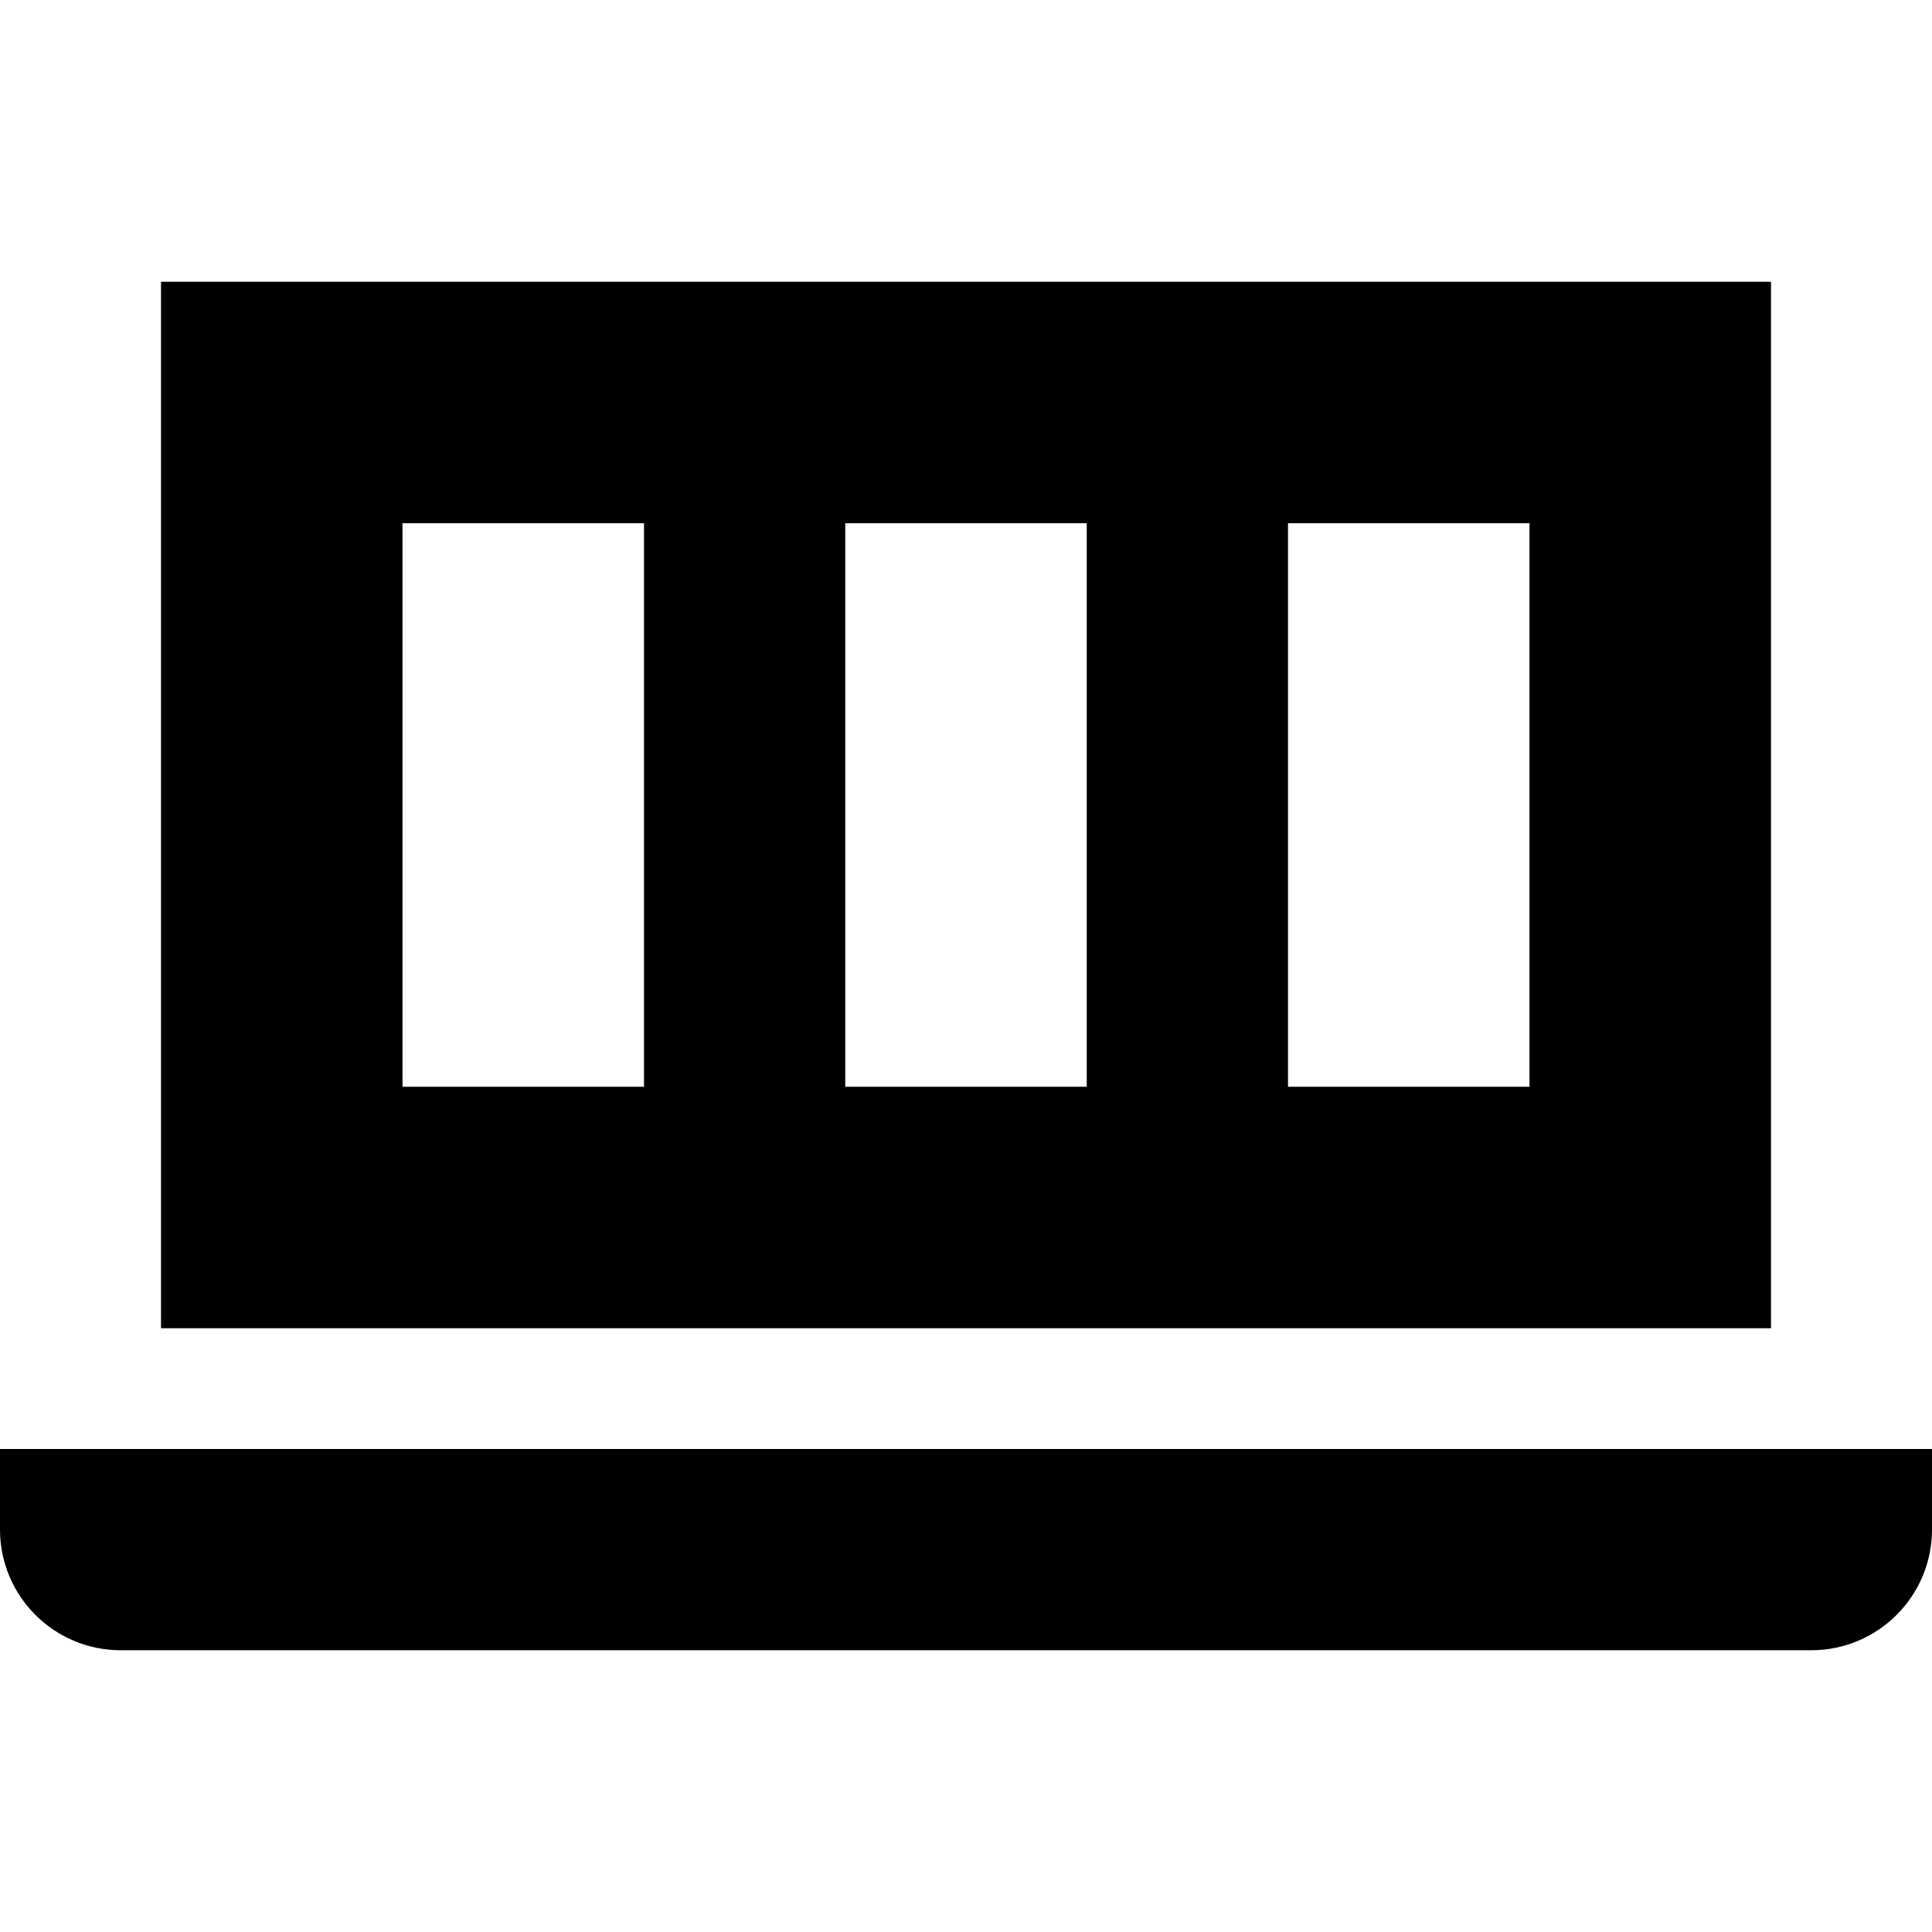 <?xml version="1.0" encoding="iso-8859-1"?>
<!-- Generator: Adobe Illustrator 19.0.0, SVG Export Plug-In . SVG Version: 6.00 Build 0)  -->
<svg version="1.1" id="Layer_1" xmlns="http://www.w3.org/2000/svg" xmlns:xlink="http://www.w3.org/1999/xlink" x="0px" y="0px"
	 viewBox="0 0 512 512" style="enable-background:new 0 0 512 512;" xml:space="preserve">
<g>
	<g>
		<path d="M42.667,74.667V352h426.667V74.667H42.667z M170.667,288h-64V138.667h64V288z M288,288h-64V138.667h64V288z M405.333,288
			h-64V138.667h64V288z"/>
	</g>
</g>
<g>
	<g>
		<path d="M0,384v21.333c0,17.672,14.327,32,32,32h448c17.673,0,32-14.328,32-32V384H0z"/>
	</g>
</g>
<g>
</g>
<g>
</g>
<g>
</g>
<g>
</g>
<g>
</g>
<g>
</g>
<g>
</g>
<g>
</g>
<g>
</g>
<g>
</g>
<g>
</g>
<g>
</g>
<g>
</g>
<g>
</g>
<g>
</g>
</svg>
